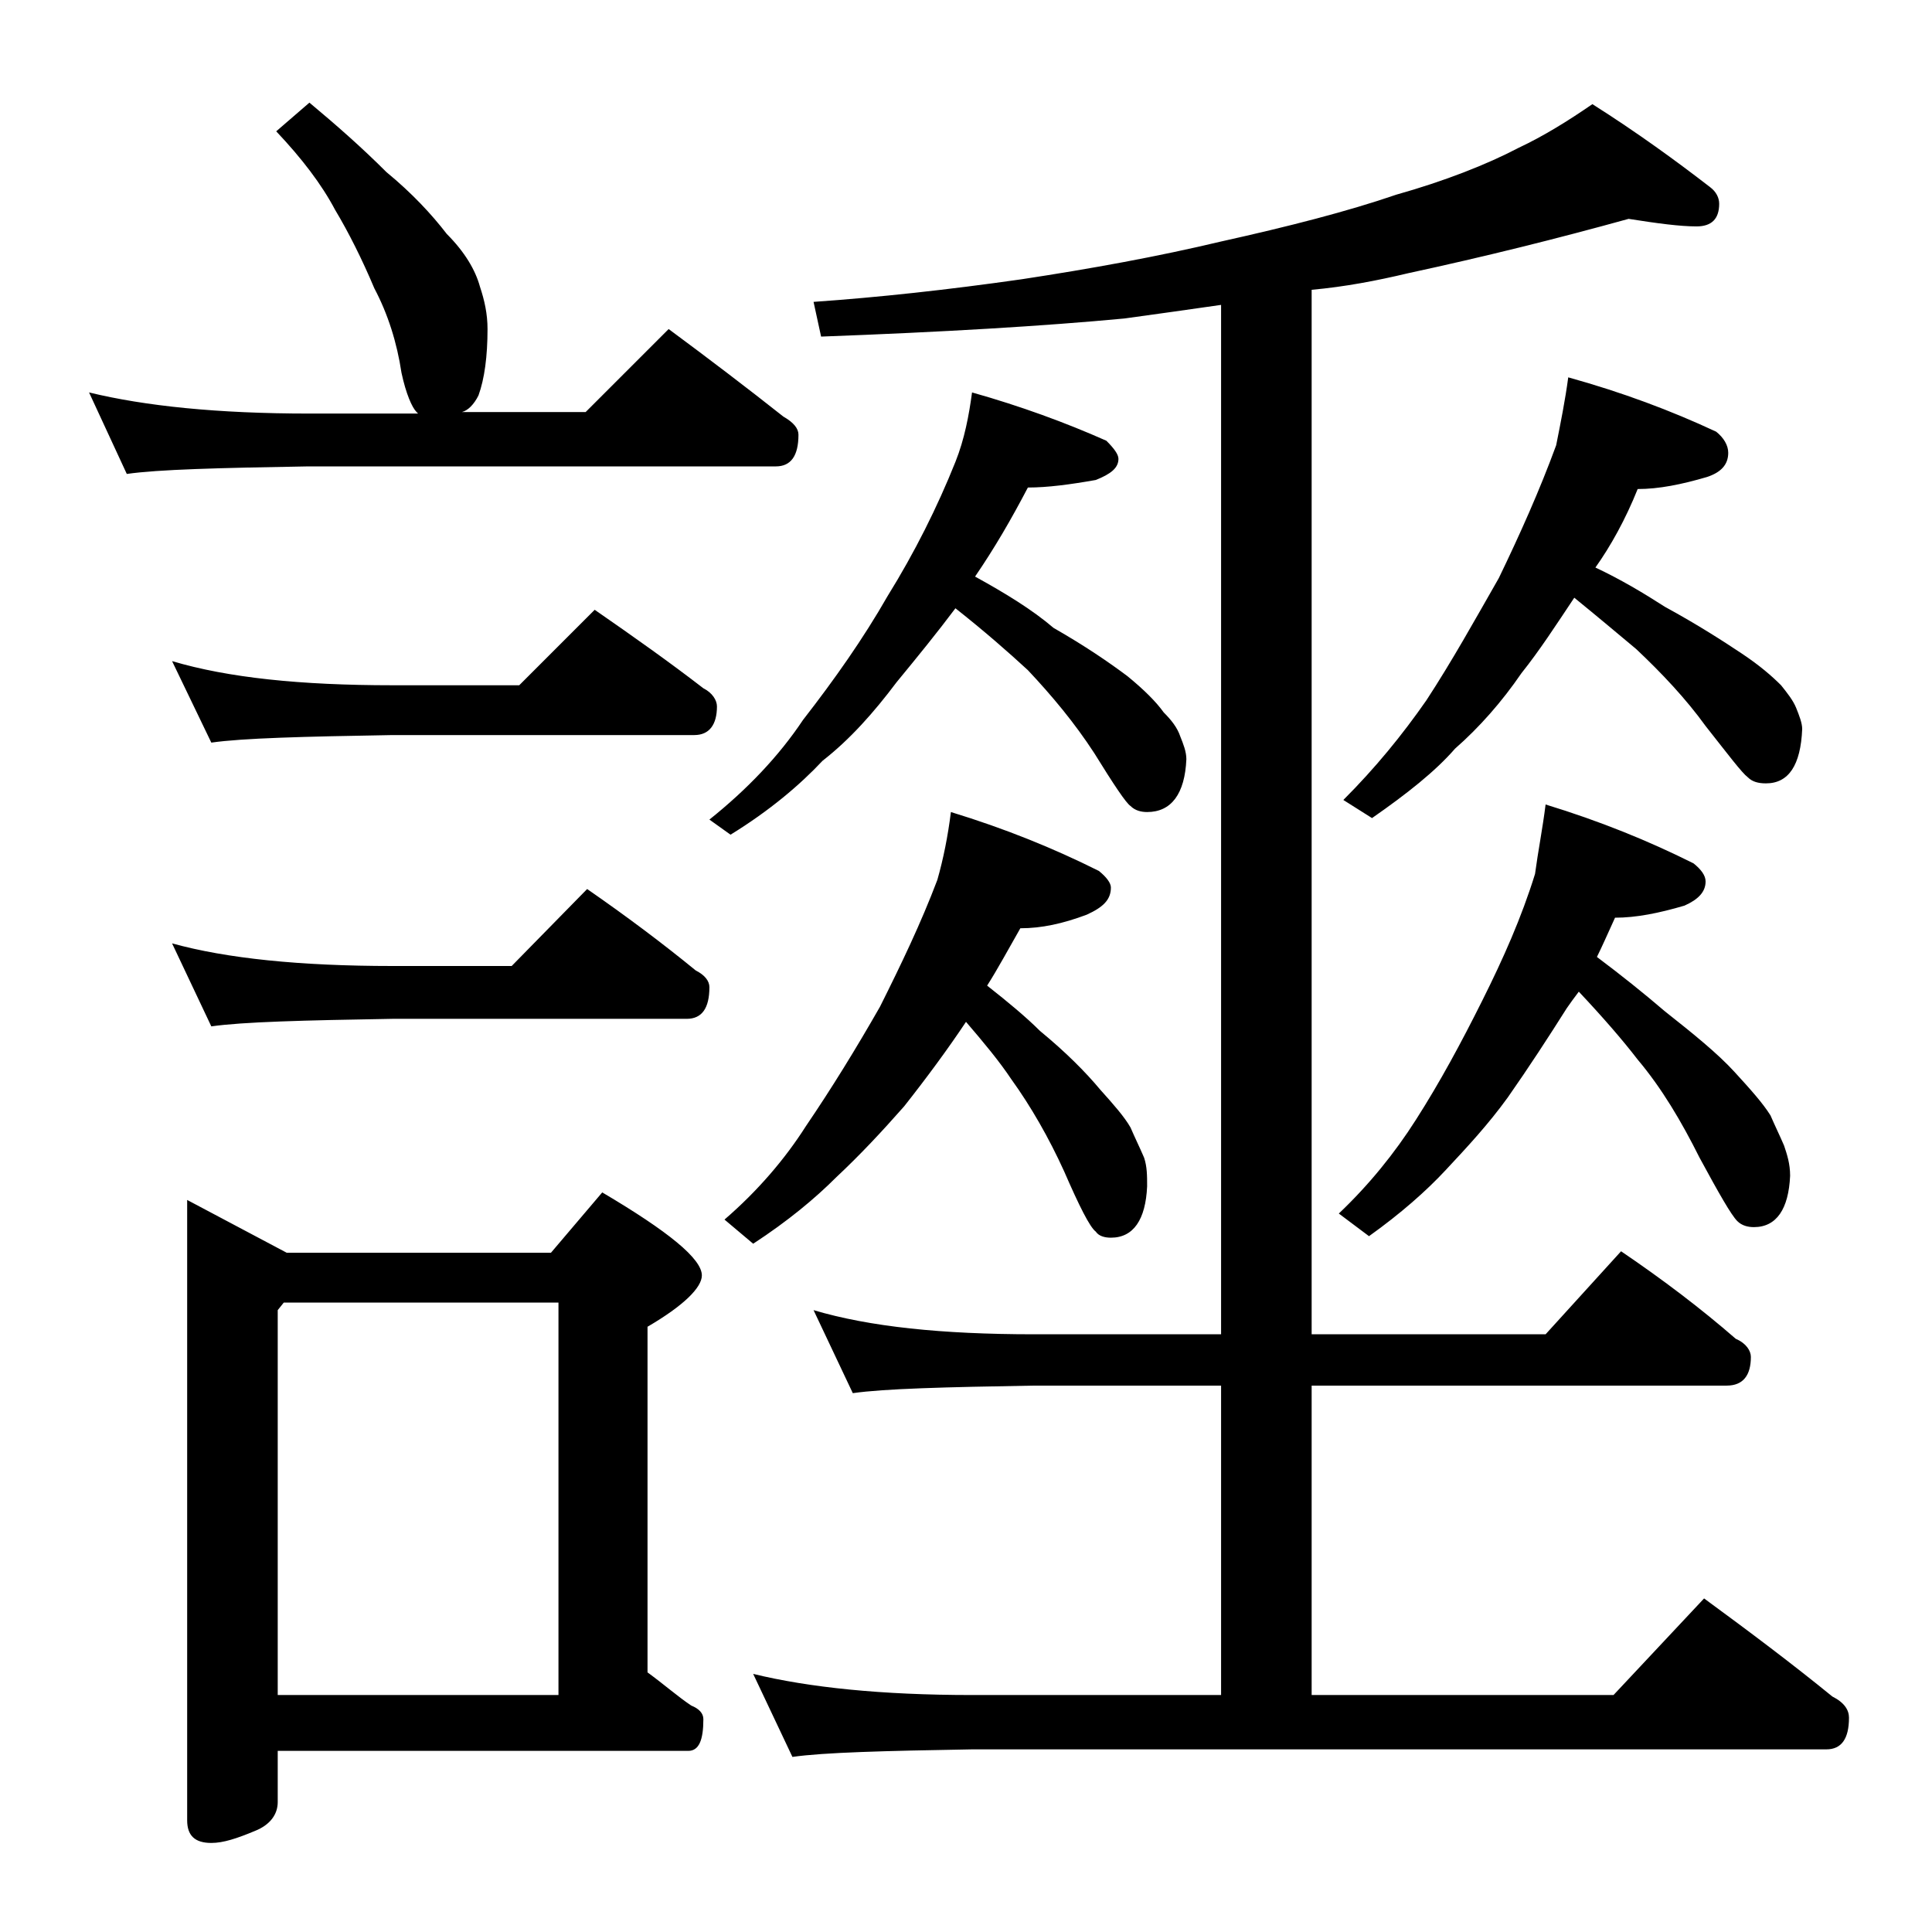 <?xml version="1.0" encoding="utf-8"?>
<!-- Generator: Adobe Illustrator 18.0.0, SVG Export Plug-In . SVG Version: 6.00 Build 0)  -->
<!DOCTYPE svg PUBLIC "-//W3C//DTD SVG 1.1//EN" "http://www.w3.org/Graphics/SVG/1.1/DTD/svg11.dtd">
<svg version="1.1" id="Layer_1" xmlns="http://www.w3.org/2000/svg" xmlns:xlink="http://www.w3.org/1999/xlink" x="0px" y="0px"
	 viewBox="0 0 128 128" enable-background="new 0 0 128 128" xml:space="preserve">
<path d="M20.5,6.8c1.8,1.5,3.5,3,5.1,4.6c1.7,1.4,3,2.8,4,4.1c1.2,1.2,1.9,2.4,2.2,3.5c0.3,0.9,0.5,1.8,0.5,2.8
	c0,1.8-0.2,3.3-0.6,4.4c-0.3,0.6-0.7,1-1.1,1.1h8.2l5.5-5.5c2.7,2,5.2,3.9,7.6,5.8c0.7,0.4,1,0.8,1,1.2c0,1.4-0.5,2.1-1.5,2.1h-31
	c-5.9,0.1-9.9,0.2-12,0.5L5.9,26c3.7,0.9,8.5,1.4,14.6,1.4h7.2l-0.1-0.1c-0.3-0.3-0.7-1.2-1-2.6c-0.3-2-0.9-3.9-1.8-5.6
	c-0.8-1.9-1.7-3.7-2.6-5.2c-0.9-1.7-2.2-3.4-3.9-5.2L20.5,6.8z M11.4,43.8c3.7,1.1,8.5,1.6,14.6,1.6h8.4l5-5c2.6,1.8,5,3.5,7.2,5.2
	c0.6,0.3,0.9,0.8,0.9,1.2c0,1.2-0.5,1.9-1.5,1.9H26c-5.9,0.1-9.9,0.2-12,0.5L11.4,43.8z M11.4,62.5C15,63.5,19.9,64,26,64h7.9l5-5.1
	c2.6,1.8,5,3.6,7.2,5.4c0.6,0.3,0.9,0.7,0.9,1.1c0,1.4-0.5,2.1-1.5,2.1H26c-5.9,0.1-9.9,0.2-12,0.5L11.4,62.5z M12.4,79.5L19,83
	h17.5l3.4-4c4.4,2.6,6.6,4.4,6.6,5.5c0,0.8-1.2,2-3.6,3.4v22.9c1.1,0.8,2,1.6,2.9,2.2c0.5,0.2,0.8,0.5,0.8,0.9c0,1.4-0.3,2.1-1,2.1
	H18.4v3.4c0,0.8-0.5,1.5-1.5,1.9c-1.2,0.5-2.1,0.8-2.9,0.8c-1.1,0-1.6-0.5-1.6-1.5V79.5z M18.4,112.3H37v-26H18.8l-0.4,0.5V112.3z
	 M64.4,26c3.2,0.9,6.2,2,8.9,3.2c0.5,0.5,0.8,0.9,0.8,1.2c0,0.6-0.5,1-1.5,1.4c-1.7,0.3-3.2,0.5-4.5,0.5c-1.1,2.1-2.2,4-3.5,5.9
	c2,1.1,3.8,2.2,5.2,3.4c2.1,1.2,3.7,2.3,4.9,3.2c1.1,0.9,1.9,1.7,2.4,2.4c0.5,0.5,0.9,1,1.1,1.6c0.2,0.5,0.4,1,0.4,1.5
	c-0.1,2.3-1,3.5-2.6,3.5c-0.4,0-0.8-0.1-1.1-0.4c-0.3-0.2-1.1-1.4-2.4-3.5c-1.3-2-2.8-3.8-4.4-5.5c-1.3-1.2-2.9-2.6-4.8-4.1
	c-1.2,1.6-2.5,3.2-3.9,4.9c-1.5,2-3.1,3.8-4.9,5.2C53,52,51,53.7,48.4,55.3l-1.4-1c2.5-2,4.6-4.2,6.2-6.6c2.1-2.7,4-5.4,5.6-8.2
	c1.8-2.9,3.3-5.9,4.5-8.9C63.9,29.1,64.2,27.5,64.4,26z M63,53.8c3.6,1.1,6.8,2.4,9.8,3.9c0.5,0.4,0.8,0.8,0.8,1.1
	c0,0.8-0.5,1.3-1.6,1.8c-1.6,0.6-3,0.9-4.4,0.9c-0.8,1.4-1.5,2.7-2.2,3.8c1.4,1.1,2.6,2.1,3.5,3c1.7,1.4,3,2.7,4,3.9
	c0.9,1,1.6,1.8,2,2.5c0.3,0.7,0.6,1.3,0.9,2c0.2,0.6,0.2,1.2,0.2,1.9c-0.1,2.2-0.9,3.4-2.4,3.4c-0.4,0-0.8-0.1-1-0.4
	c-0.4-0.3-1.1-1.7-2.1-4c-1-2.2-2.2-4.3-3.5-6.1c-0.8-1.2-1.8-2.4-3-3.8c-1.2,1.8-2.6,3.7-4.1,5.6C58.4,75,57,76.5,55.4,78
	c-1.4,1.4-3.2,2.9-5.5,4.4L48,80.8c2.2-1.9,4-4,5.4-6.2c1.7-2.5,3.3-5.1,4.9-7.9c1.4-2.8,2.7-5.5,3.8-8.4
	C62.5,56.9,62.8,55.4,63,53.8z M53.9,86.8c3.7,1.1,8.5,1.6,14.6,1.6h12.4V20.2c-2.1,0.3-4.2,0.6-6.4,0.9c-5.3,0.5-12,0.9-20.1,1.2
	L53.9,20c4.3-0.3,8.9-0.8,13.8-1.5c4.6-0.7,9-1.5,13.2-2.5c4.5-1,8.4-2,11.6-3.1c3.2-0.9,6-2,8.1-3.1c1.7-0.8,3.3-1.8,4.9-2.9
	c3,1.9,5.6,3.8,7.8,5.5c0.4,0.3,0.6,0.7,0.6,1.1c0,1-0.5,1.5-1.5,1.5c-1.1,0-2.6-0.2-4.5-0.5c-4.7,1.3-9.5,2.5-14.6,3.6
	c-2.1,0.5-4.2,0.9-6.4,1.1v69.2h15.5l5-5.5c2.8,1.9,5.3,3.8,7.6,5.8c0.7,0.3,1,0.8,1,1.2c0,1.2-0.5,1.9-1.6,1.9H86.9v20.5h20l6-6.4
	c3,2.2,5.8,4.3,8.5,6.5c0.8,0.4,1.1,0.9,1.1,1.4c0,1.4-0.5,2.1-1.5,2.1H64.4c-5.8,0.1-9.8,0.2-11.9,0.5l-2.6-5.5
	c3.7,0.9,8.5,1.4,14.5,1.4h16.5V91.8H68.5c-5.9,0.1-9.9,0.2-12,0.5L53.9,86.8z M102.4,53.3c3.6,1.1,6.8,2.4,9.8,3.9
	c0.5,0.4,0.8,0.8,0.8,1.2c0,0.7-0.5,1.2-1.4,1.6c-1.7,0.5-3.2,0.8-4.6,0.8c-0.5,1.1-0.9,2-1.2,2.6c1.6,1.2,3.1,2.4,4.5,3.6
	c1.9,1.5,3.5,2.8,4.6,4c1.1,1.2,1.9,2.1,2.4,2.9c0.3,0.7,0.6,1.3,0.9,2c0.2,0.6,0.4,1.2,0.4,2c-0.1,2.2-0.9,3.4-2.4,3.4
	c-0.4,0-0.8-0.1-1.1-0.4c-0.4-0.4-1.2-1.8-2.5-4.2c-1.2-2.4-2.5-4.6-4.1-6.5c-1-1.3-2.3-2.8-3.9-4.5c-0.3,0.4-0.6,0.8-0.8,1.1
	c-1.2,1.9-2.5,3.9-3.9,5.9c-1.3,1.8-2.7,3.3-4.1,4.8c-1.3,1.4-3,2.9-5.1,4.4l-2-1.5c2-1.9,3.7-4,5.1-6.2c1.6-2.5,3-5.1,4.4-7.9
	c1.4-2.8,2.6-5.5,3.5-8.4C101.9,56.4,102.2,54.9,102.4,53.3z M103.9,25c3.6,1,6.8,2.2,9.8,3.6c0.5,0.4,0.8,0.9,0.8,1.4
	c0,0.8-0.5,1.3-1.4,1.6c-1.7,0.5-3.2,0.8-4.6,0.8c-0.8,2-1.8,3.8-2.8,5.2c1.7,0.8,3.2,1.7,4.6,2.6c2.2,1.2,3.9,2.3,5.1,3.1
	c1.2,0.8,2,1.5,2.6,2.1c0.4,0.5,0.8,1,1,1.5s0.4,1,0.4,1.4c-0.1,2.4-0.9,3.6-2.4,3.6c-0.5,0-0.9-0.1-1.2-0.4
	c-0.4-0.3-1.3-1.5-2.8-3.4c-1.3-1.8-2.9-3.5-4.6-5.1c-1.2-1-2.5-2.1-4.1-3.4c-1.2,1.8-2.3,3.5-3.5,5c-1.3,1.9-2.8,3.6-4.4,5
	c-1.3,1.5-3.2,3-5.5,4.6L89,53c2.1-2.1,3.9-4.3,5.5-6.6c1.7-2.6,3.2-5.3,4.8-8.1c1.4-2.9,2.7-5.8,3.8-8.8
	C103.4,28,103.7,26.5,103.9,25z"/>
</svg>
